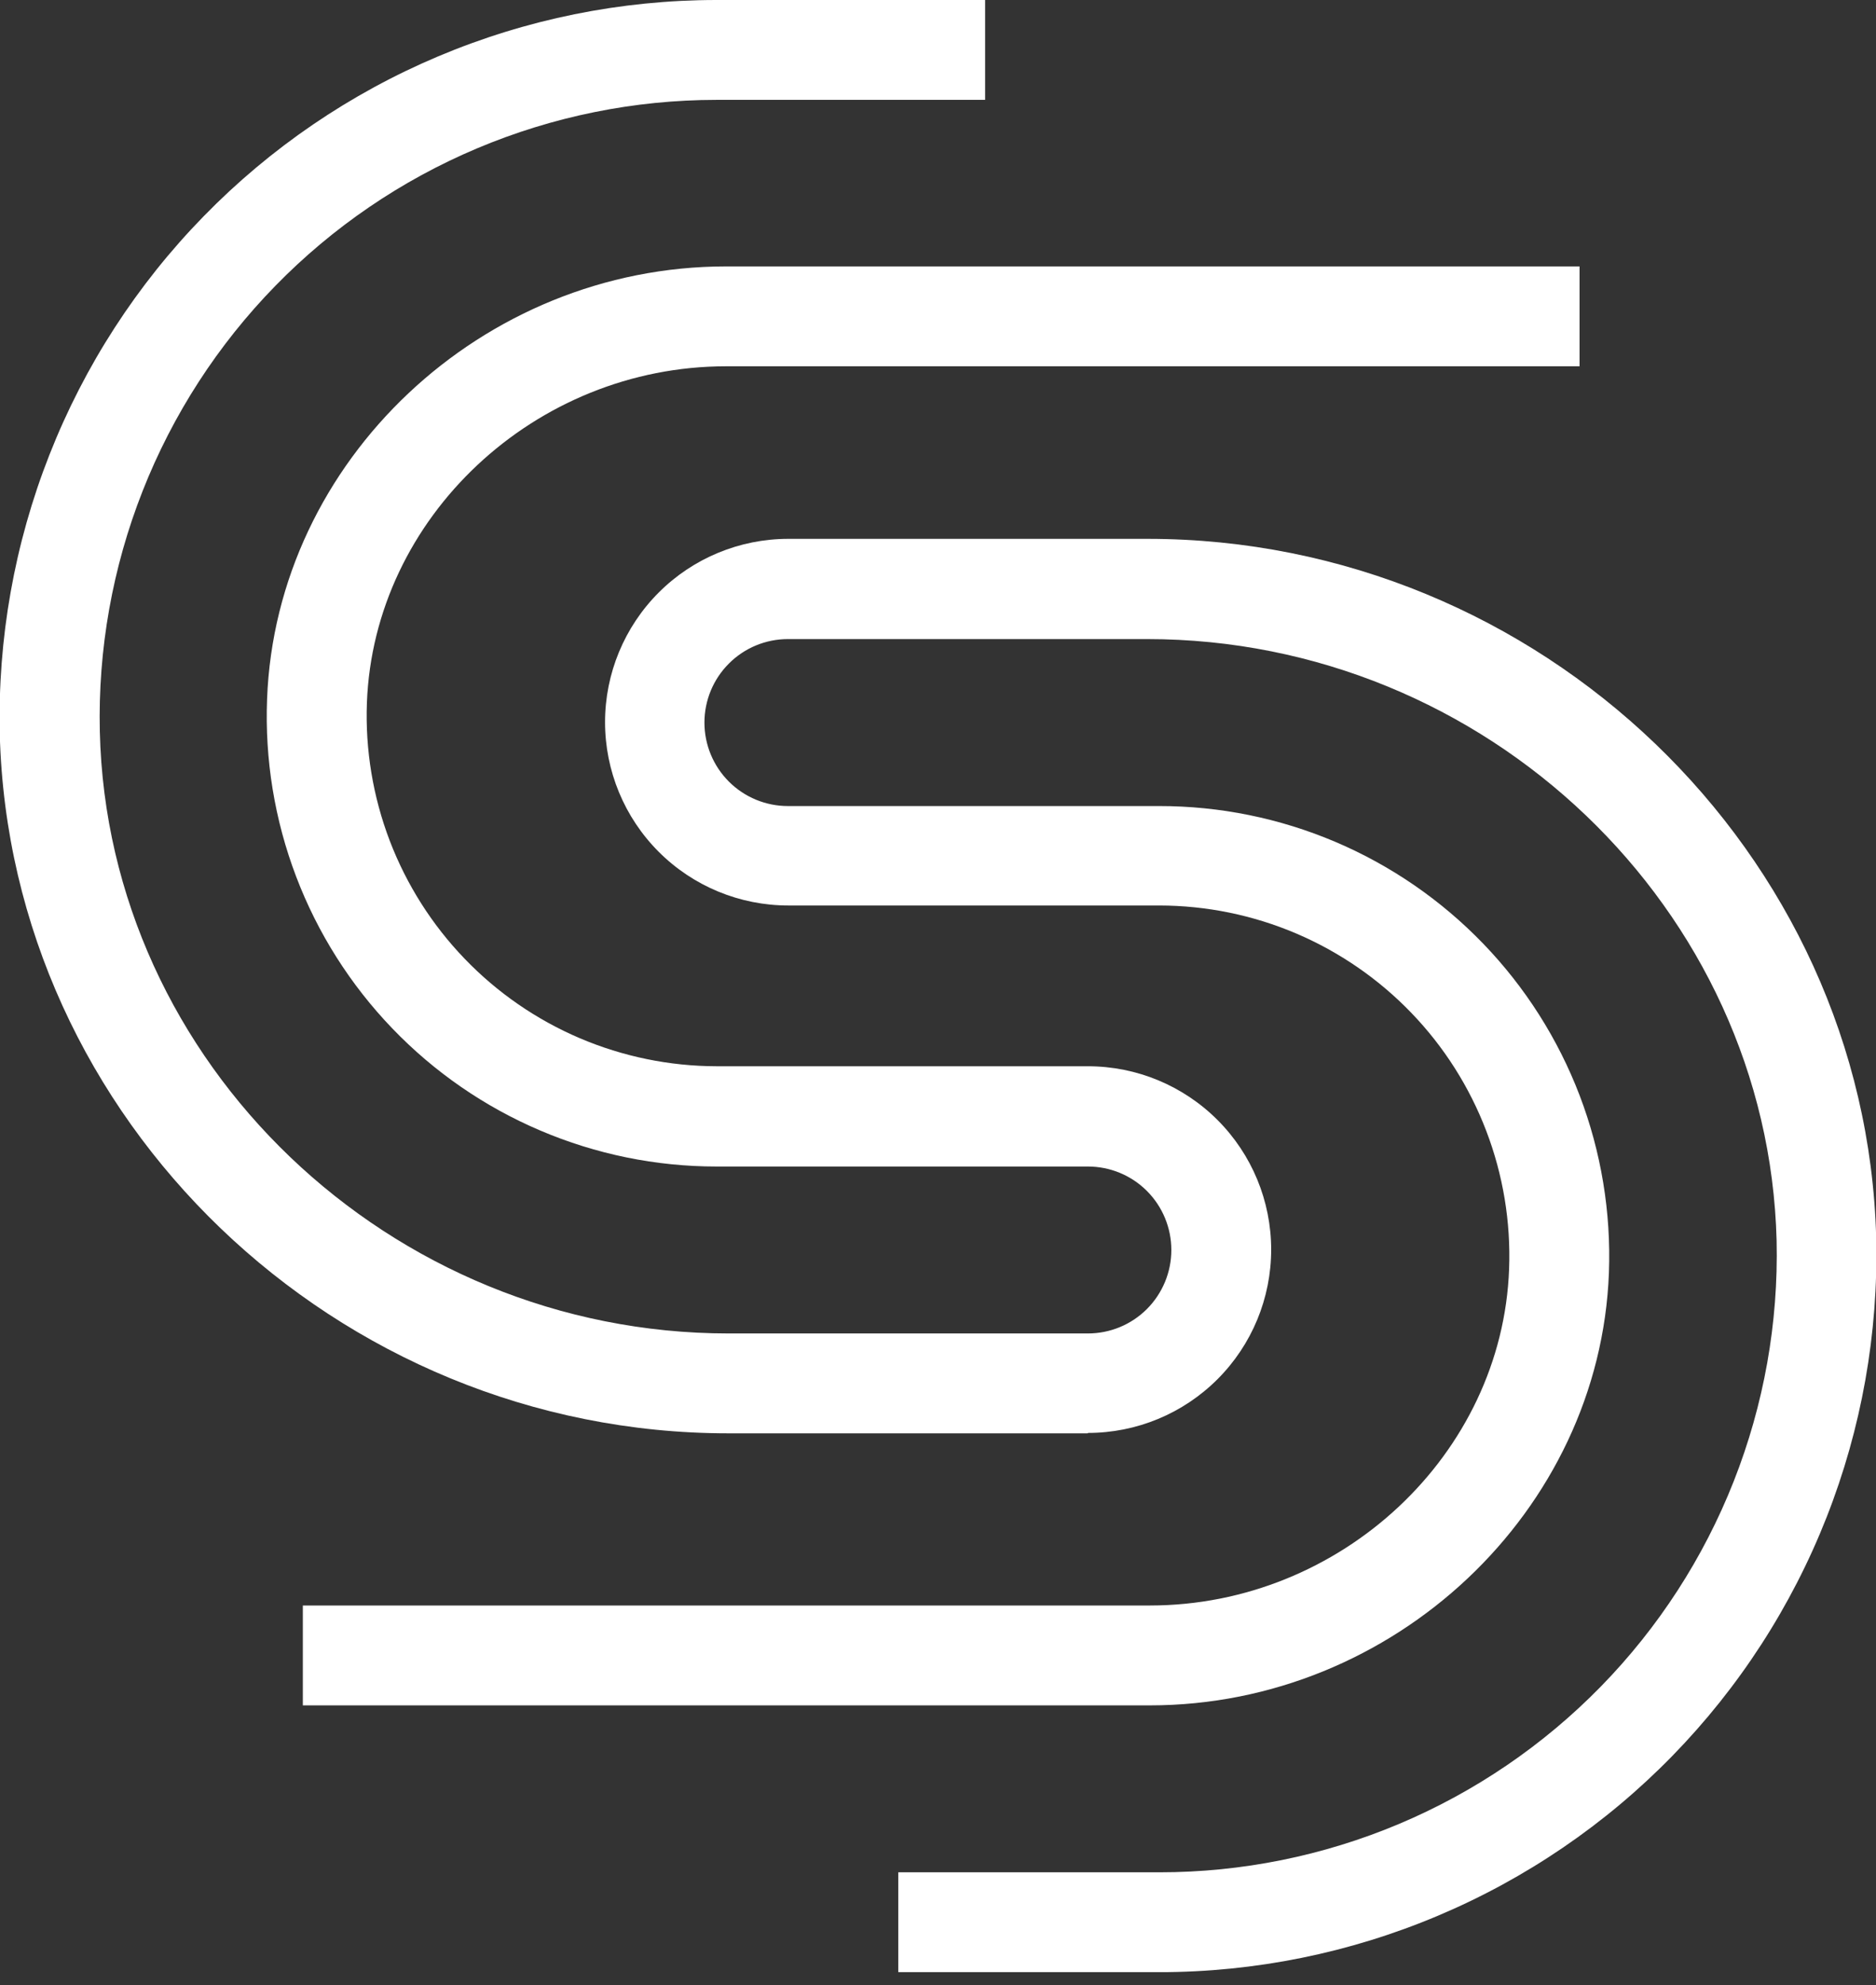 <svg xmlns="http://www.w3.org/2000/svg" width="52" height="55" viewBox="0 0 52 55" fill="none"><rect x="0" y="0" width="52" height="55" fill="#333333" stroke="none"/><g clip-path="url(#clip0_16_10)"><path d="M30.15 39.711H20.19C9.307 39.711 0.271 31.018 -0.006 20.345C-0.067 17.697 0.4 15.063 1.371 12.598C2.341 10.133 3.794 7.887 5.645 5.992C7.495 4.097 9.706 2.59 12.147 1.561C14.588 0.532 17.209 0.001 19.858 0L27.306 0V2.767H19.858C17.579 2.768 15.324 3.225 13.224 4.11C11.124 4.995 9.223 6.291 7.631 7.921C6.038 9.552 4.788 11.484 3.953 13.604C3.118 15.724 2.714 17.99 2.767 20.268C2.982 29.464 10.806 36.944 20.196 36.944H30.155C30.769 36.944 31.357 36.701 31.791 36.267C32.224 35.833 32.468 35.245 32.468 34.632C32.468 34.018 32.224 33.43 31.791 32.996C31.357 32.562 30.769 32.319 30.155 32.319H19.858C18.18 32.319 16.52 31.98 14.976 31.322C13.432 30.665 12.037 29.703 10.874 28.493C9.711 27.284 8.804 25.852 8.208 24.284C7.611 22.715 7.338 21.043 7.403 19.366C7.652 12.759 13.362 7.381 20.129 7.381H43.783V10.148H20.129C14.829 10.148 10.364 14.331 10.17 19.471C10.122 20.774 10.338 22.074 10.803 23.293C11.269 24.511 11.975 25.624 12.88 26.563C13.784 27.503 14.869 28.251 16.069 28.763C17.269 29.274 18.559 29.539 19.864 29.541H30.155C31.503 29.541 32.794 30.076 33.747 31.029C34.7 31.982 35.235 33.273 35.235 34.621C35.235 35.968 34.7 37.26 33.747 38.212C32.794 39.165 31.503 39.7 30.155 39.7L30.15 39.711Z" fill="white"></path><path d="M32.142 54.64H24.899V51.873H32.142C34.421 51.873 36.678 51.417 38.779 50.533C40.88 49.648 42.783 48.353 44.377 46.722C45.97 45.092 47.221 43.159 48.057 41.038C48.893 38.918 49.297 36.651 49.245 34.372C49.012 25.176 41.194 17.706 31.799 17.706H21.839C21.226 17.706 20.637 17.95 20.204 18.384C19.77 18.817 19.526 19.406 19.526 20.019C19.526 20.633 19.77 21.221 20.204 21.655C20.637 22.088 21.226 22.332 21.839 22.332H32.131C33.808 22.331 35.468 22.668 37.011 23.323C38.555 23.979 39.95 24.939 41.114 26.146C42.278 27.353 43.186 28.783 43.785 30.349C44.383 31.916 44.659 33.587 44.597 35.263C44.348 41.869 38.638 47.248 31.871 47.248H8.394V44.481H31.871C37.171 44.481 41.642 40.298 41.83 35.158C41.879 33.854 41.664 32.554 41.198 31.335C40.733 30.116 40.027 29.003 39.122 28.064C38.217 27.124 37.132 26.376 35.932 25.864C34.732 25.353 33.441 25.089 32.136 25.087H21.85C20.503 25.087 19.211 24.552 18.259 23.6C17.306 22.647 16.771 21.355 16.771 20.008C16.771 18.661 17.306 17.369 18.259 16.416C19.211 15.464 20.503 14.929 21.85 14.929H31.81C42.693 14.929 51.729 23.621 52.005 34.294C52.068 36.943 51.599 39.577 50.629 42.041C49.659 44.506 48.206 46.752 46.355 48.648C44.505 50.543 42.294 52.049 39.853 53.078C37.413 54.107 34.791 54.638 32.142 54.64Z" fill="white"></path></g><defs><clipPath id="clip0_16_10"><rect width="52" height="54.639" fill="white"></rect></clipPath></defs></svg>